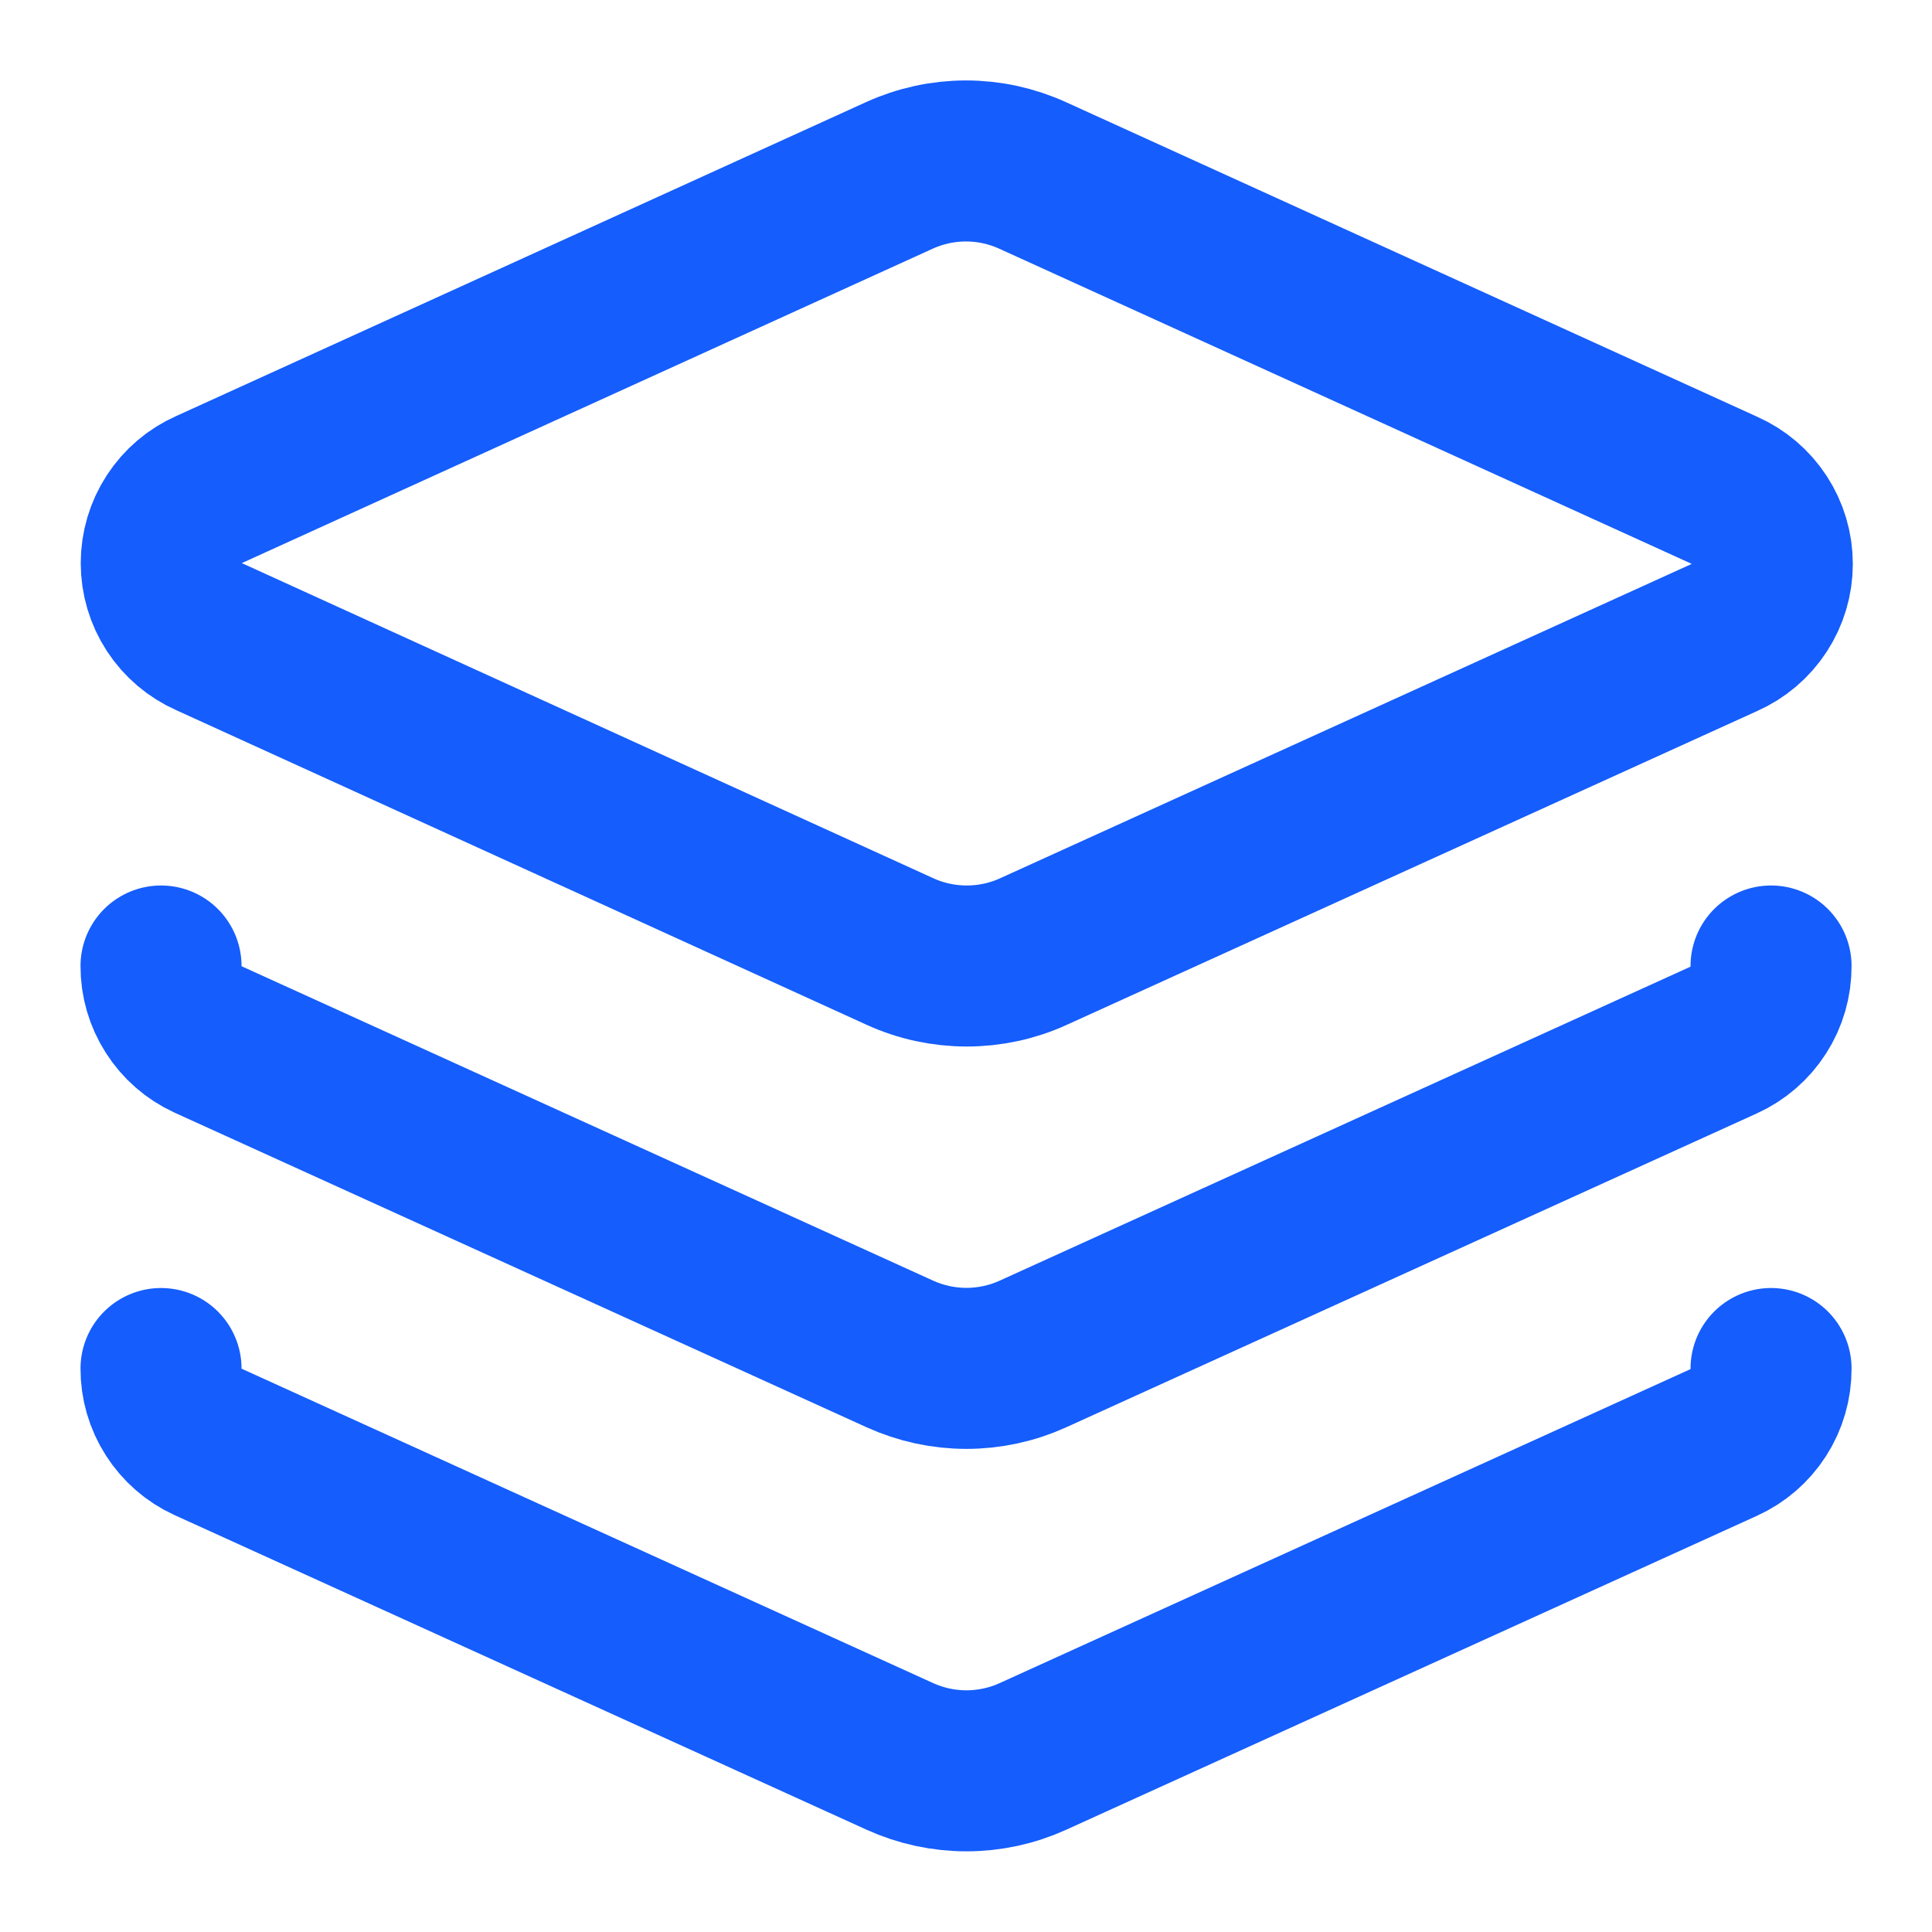 <svg width="26" height="26" viewBox="0 0 26 26" fill="none" xmlns="http://www.w3.org/2000/svg">
<path d="M13.899 2.362C13.616 2.233 13.31 2.166 12.999 2.166C12.689 2.166 12.383 2.233 12.1 2.362L2.816 6.587C2.624 6.671 2.461 6.81 2.346 6.986C2.231 7.162 2.17 7.368 2.17 7.578C2.17 7.788 2.231 7.994 2.346 8.17C2.461 8.346 2.624 8.484 2.816 8.569L12.111 12.805C12.393 12.934 12.7 13 13.01 13C13.321 13 13.627 12.934 13.909 12.805L23.204 8.58C23.397 8.495 23.56 8.356 23.675 8.18C23.79 8.004 23.851 7.799 23.851 7.589C23.851 7.379 23.79 7.173 23.675 6.997C23.56 6.821 23.397 6.682 23.204 6.597L13.899 2.362Z" stroke="#155DFC" stroke-width="2.167" stroke-linecap="round" stroke-linejoin="round"/>
<path d="M2.167 13C2.166 13.207 2.225 13.41 2.337 13.585C2.448 13.76 2.607 13.899 2.795 13.986L12.112 18.222C12.393 18.349 12.697 18.415 13.006 18.415C13.314 18.415 13.619 18.349 13.899 18.222L23.195 13.997C23.386 13.911 23.549 13.77 23.662 13.593C23.776 13.416 23.835 13.21 23.834 13" stroke="#155DFC" stroke-width="2.167" stroke-linecap="round" stroke-linejoin="round"/>
<path d="M2.167 18.417C2.166 18.624 2.225 18.827 2.337 19.002C2.448 19.176 2.607 19.316 2.795 19.402L12.112 23.638C12.393 23.765 12.697 23.831 13.006 23.831C13.314 23.831 13.619 23.765 13.899 23.638L23.195 19.413C23.386 19.327 23.549 19.187 23.662 19.01C23.776 18.833 23.835 18.627 23.834 18.417" stroke="#155DFC" stroke-width="2.167" stroke-linecap="round" stroke-linejoin="round"/>
</svg>
